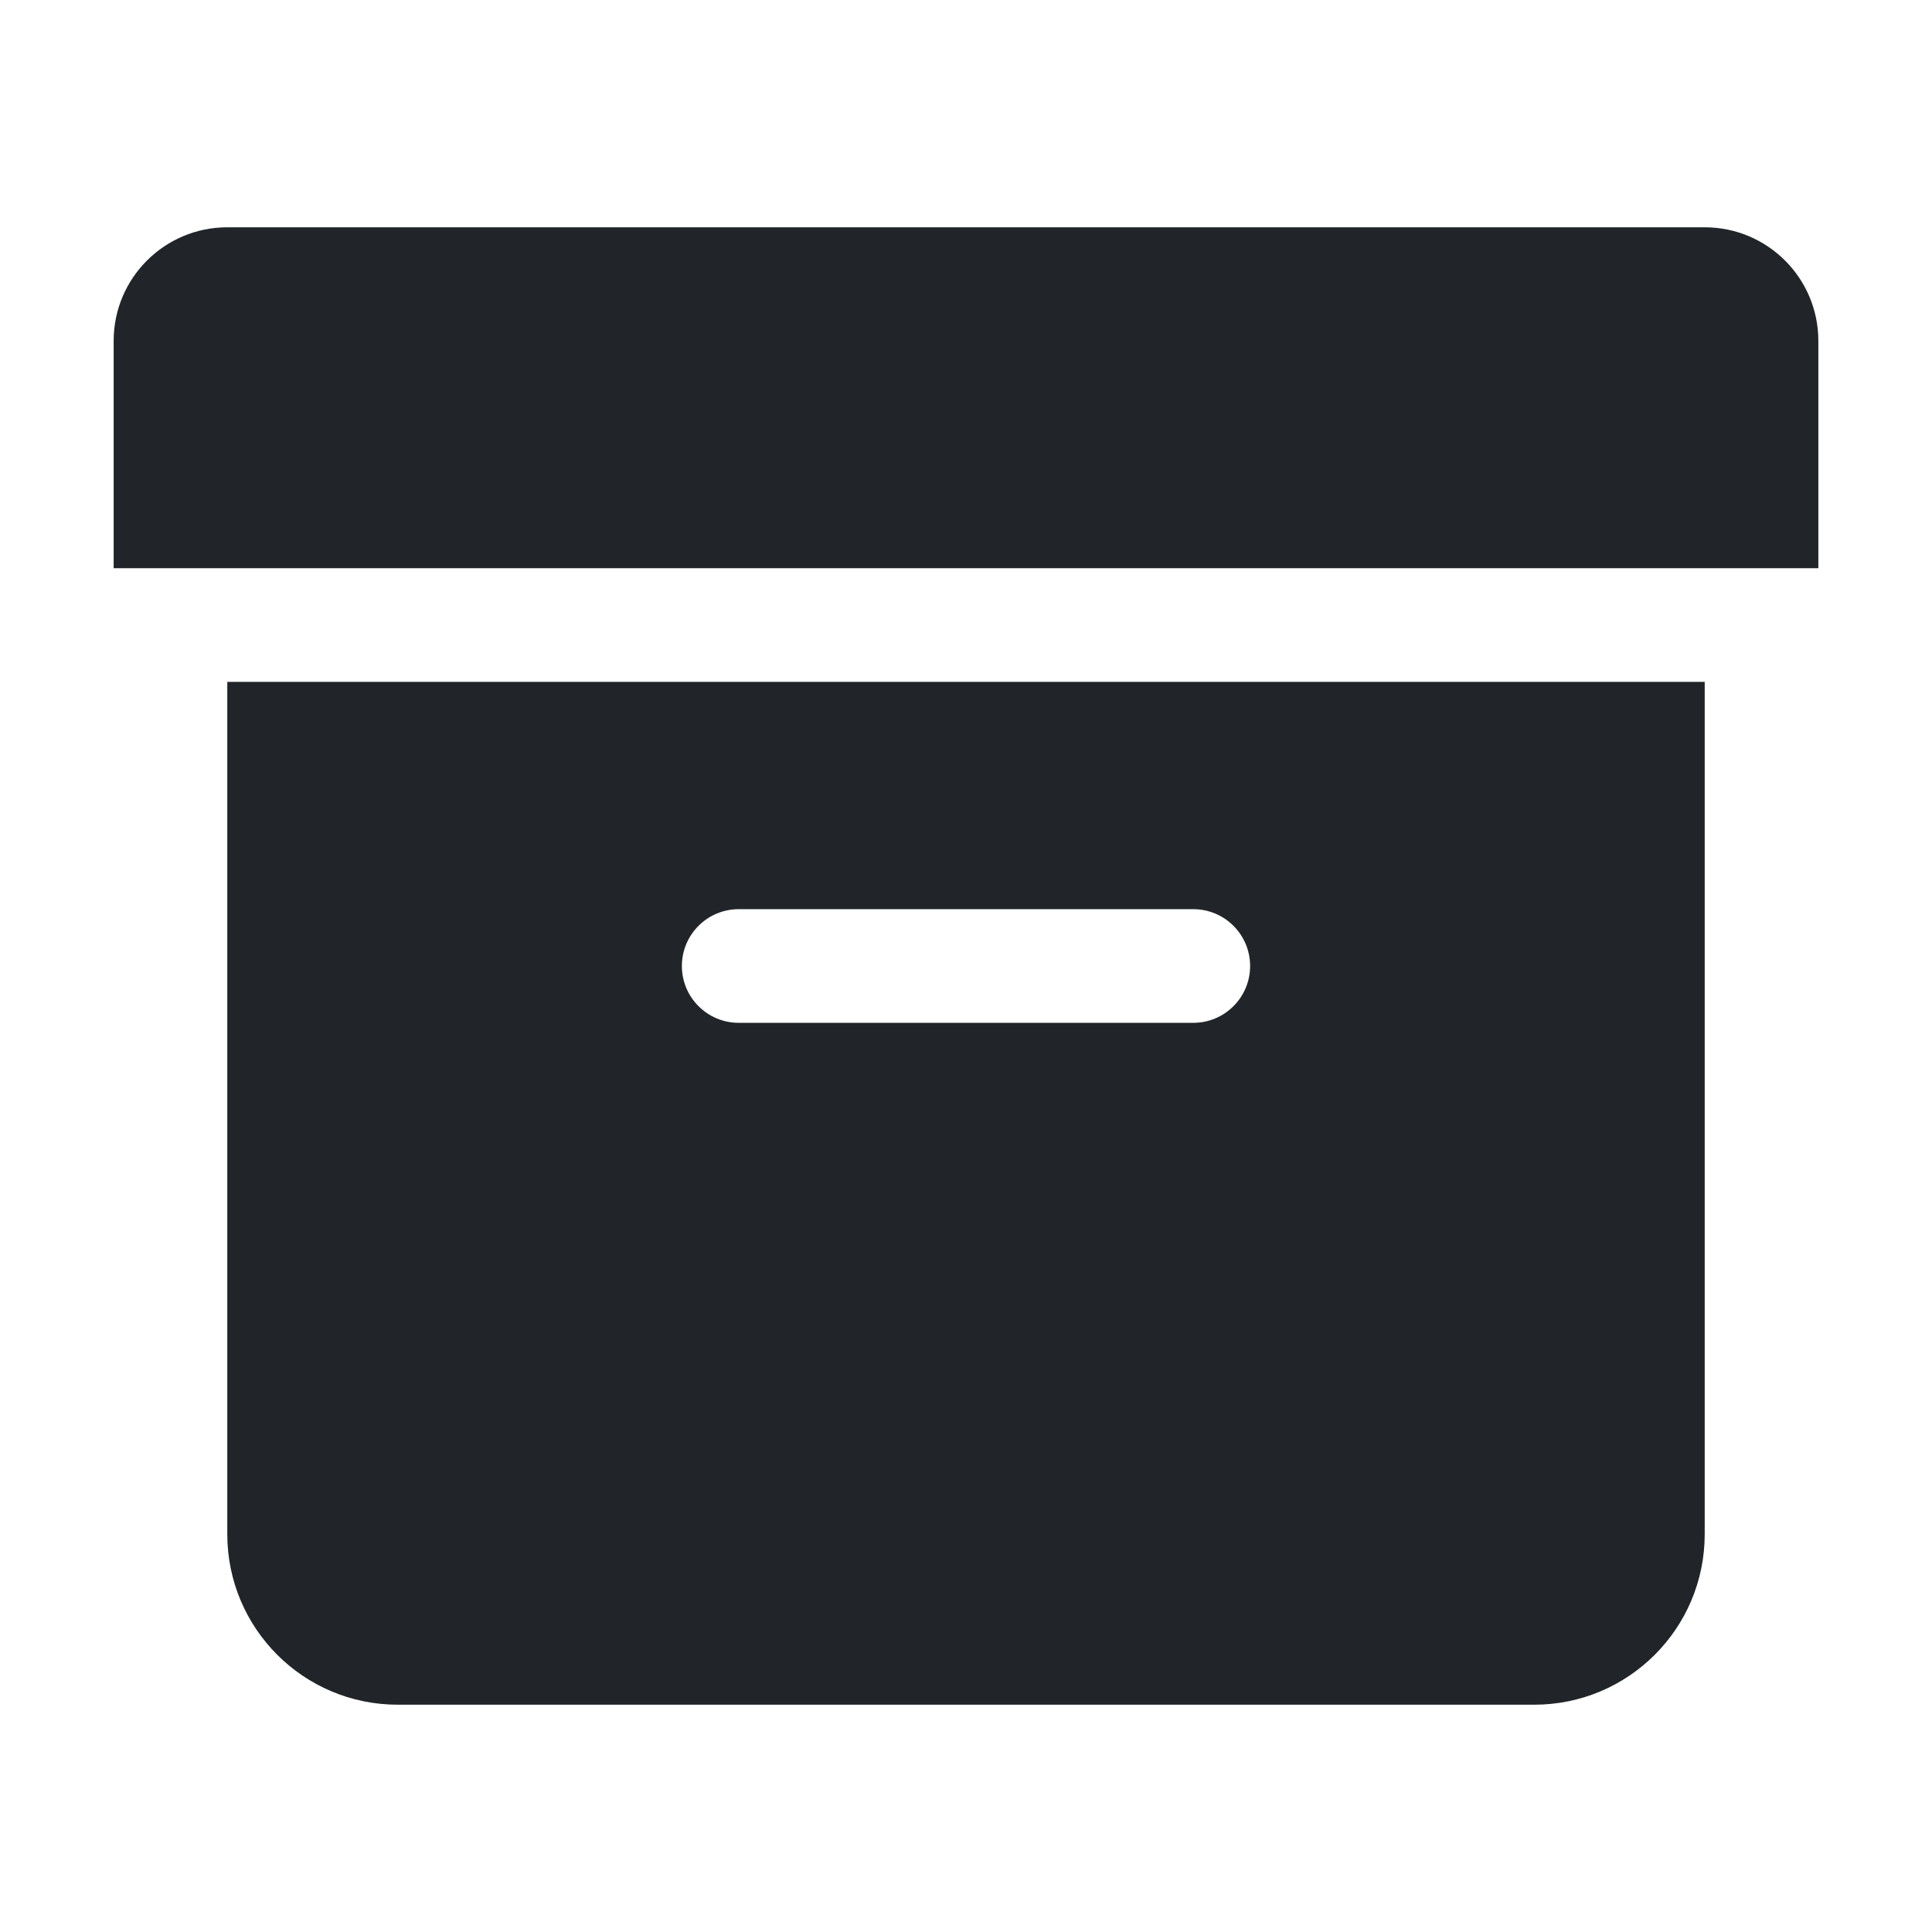 <svg width="34" height="34" viewBox="0 0 34 34" fill="none" xmlns="http://www.w3.org/2000/svg">
<path fill-rule="evenodd" clip-rule="evenodd" d="M4 4C2.895 4 2 4.895 2 6V10H32V6C32 4.895 31.105 4 30 4H4ZM4 12H30V27C30 28.657 28.657 30 27 30H7C5.343 30 4 28.657 4 27V12ZM12 17C12 16.448 12.448 16 13 16H21C21.552 16 22 16.448 22 17C22 17.552 21.552 18 21 18H13C12.448 18 12 17.552 12 17Z" fill="#212529"/>
</svg>

